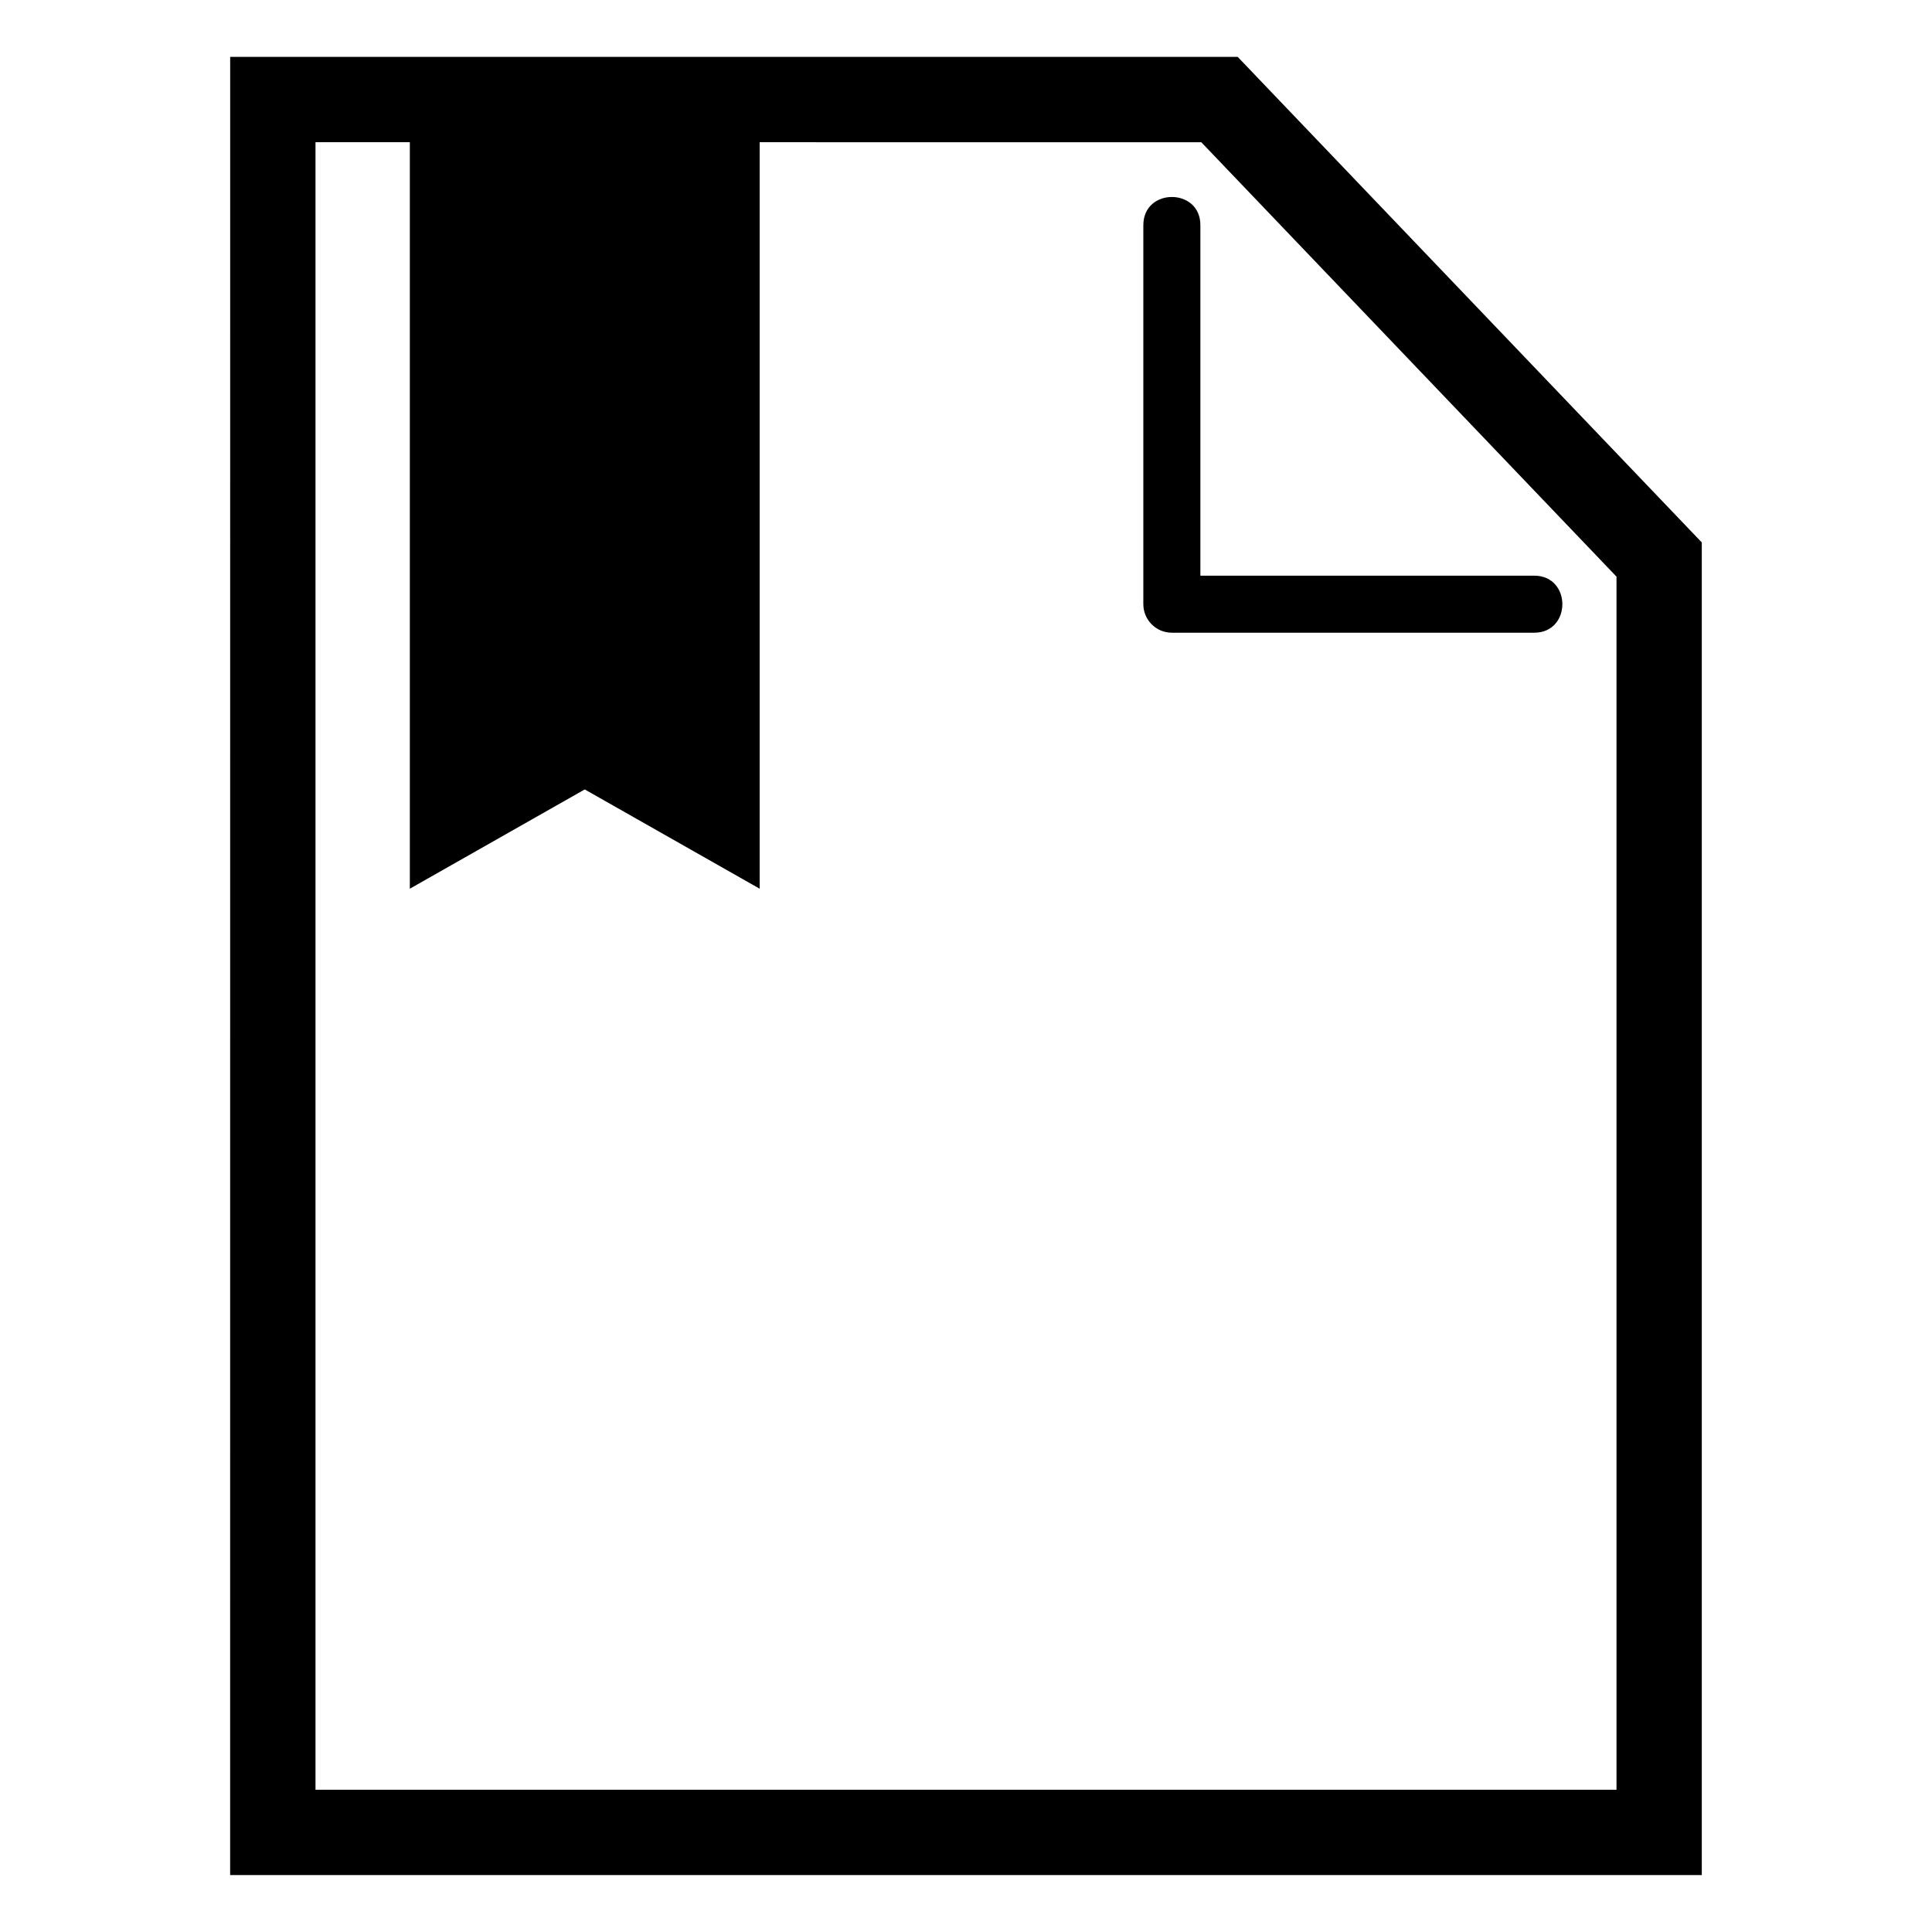 <?xml version="1.0" encoding="UTF-8"?>
<!-- The Best Svg Icon site in the world: iconSvg.co, Visit us! https://iconsvg.co -->
<svg fill="#000000" width="800px" height="800px" version="1.1" viewBox="144 144 512 512" xmlns="http://www.w3.org/2000/svg">
 <path d="m205 159.08h267.01l122.98 128.67v353.16h-390zm140.32 22.609v197.83l-46.355-26.312-46.355 26.312v-197.83h-25v436.61h344.78v-321.48l-110.03-115.12zm101.68 21.961c0-9.93 15.113-9.93 15.113 0v92.91h88.48c9.93 0 9.93 15.113 0 15.113h-96.039c-4.172 0-7.559-3.387-7.559-7.559v-100.46z" fill-rule="evenodd"/>
</svg>
